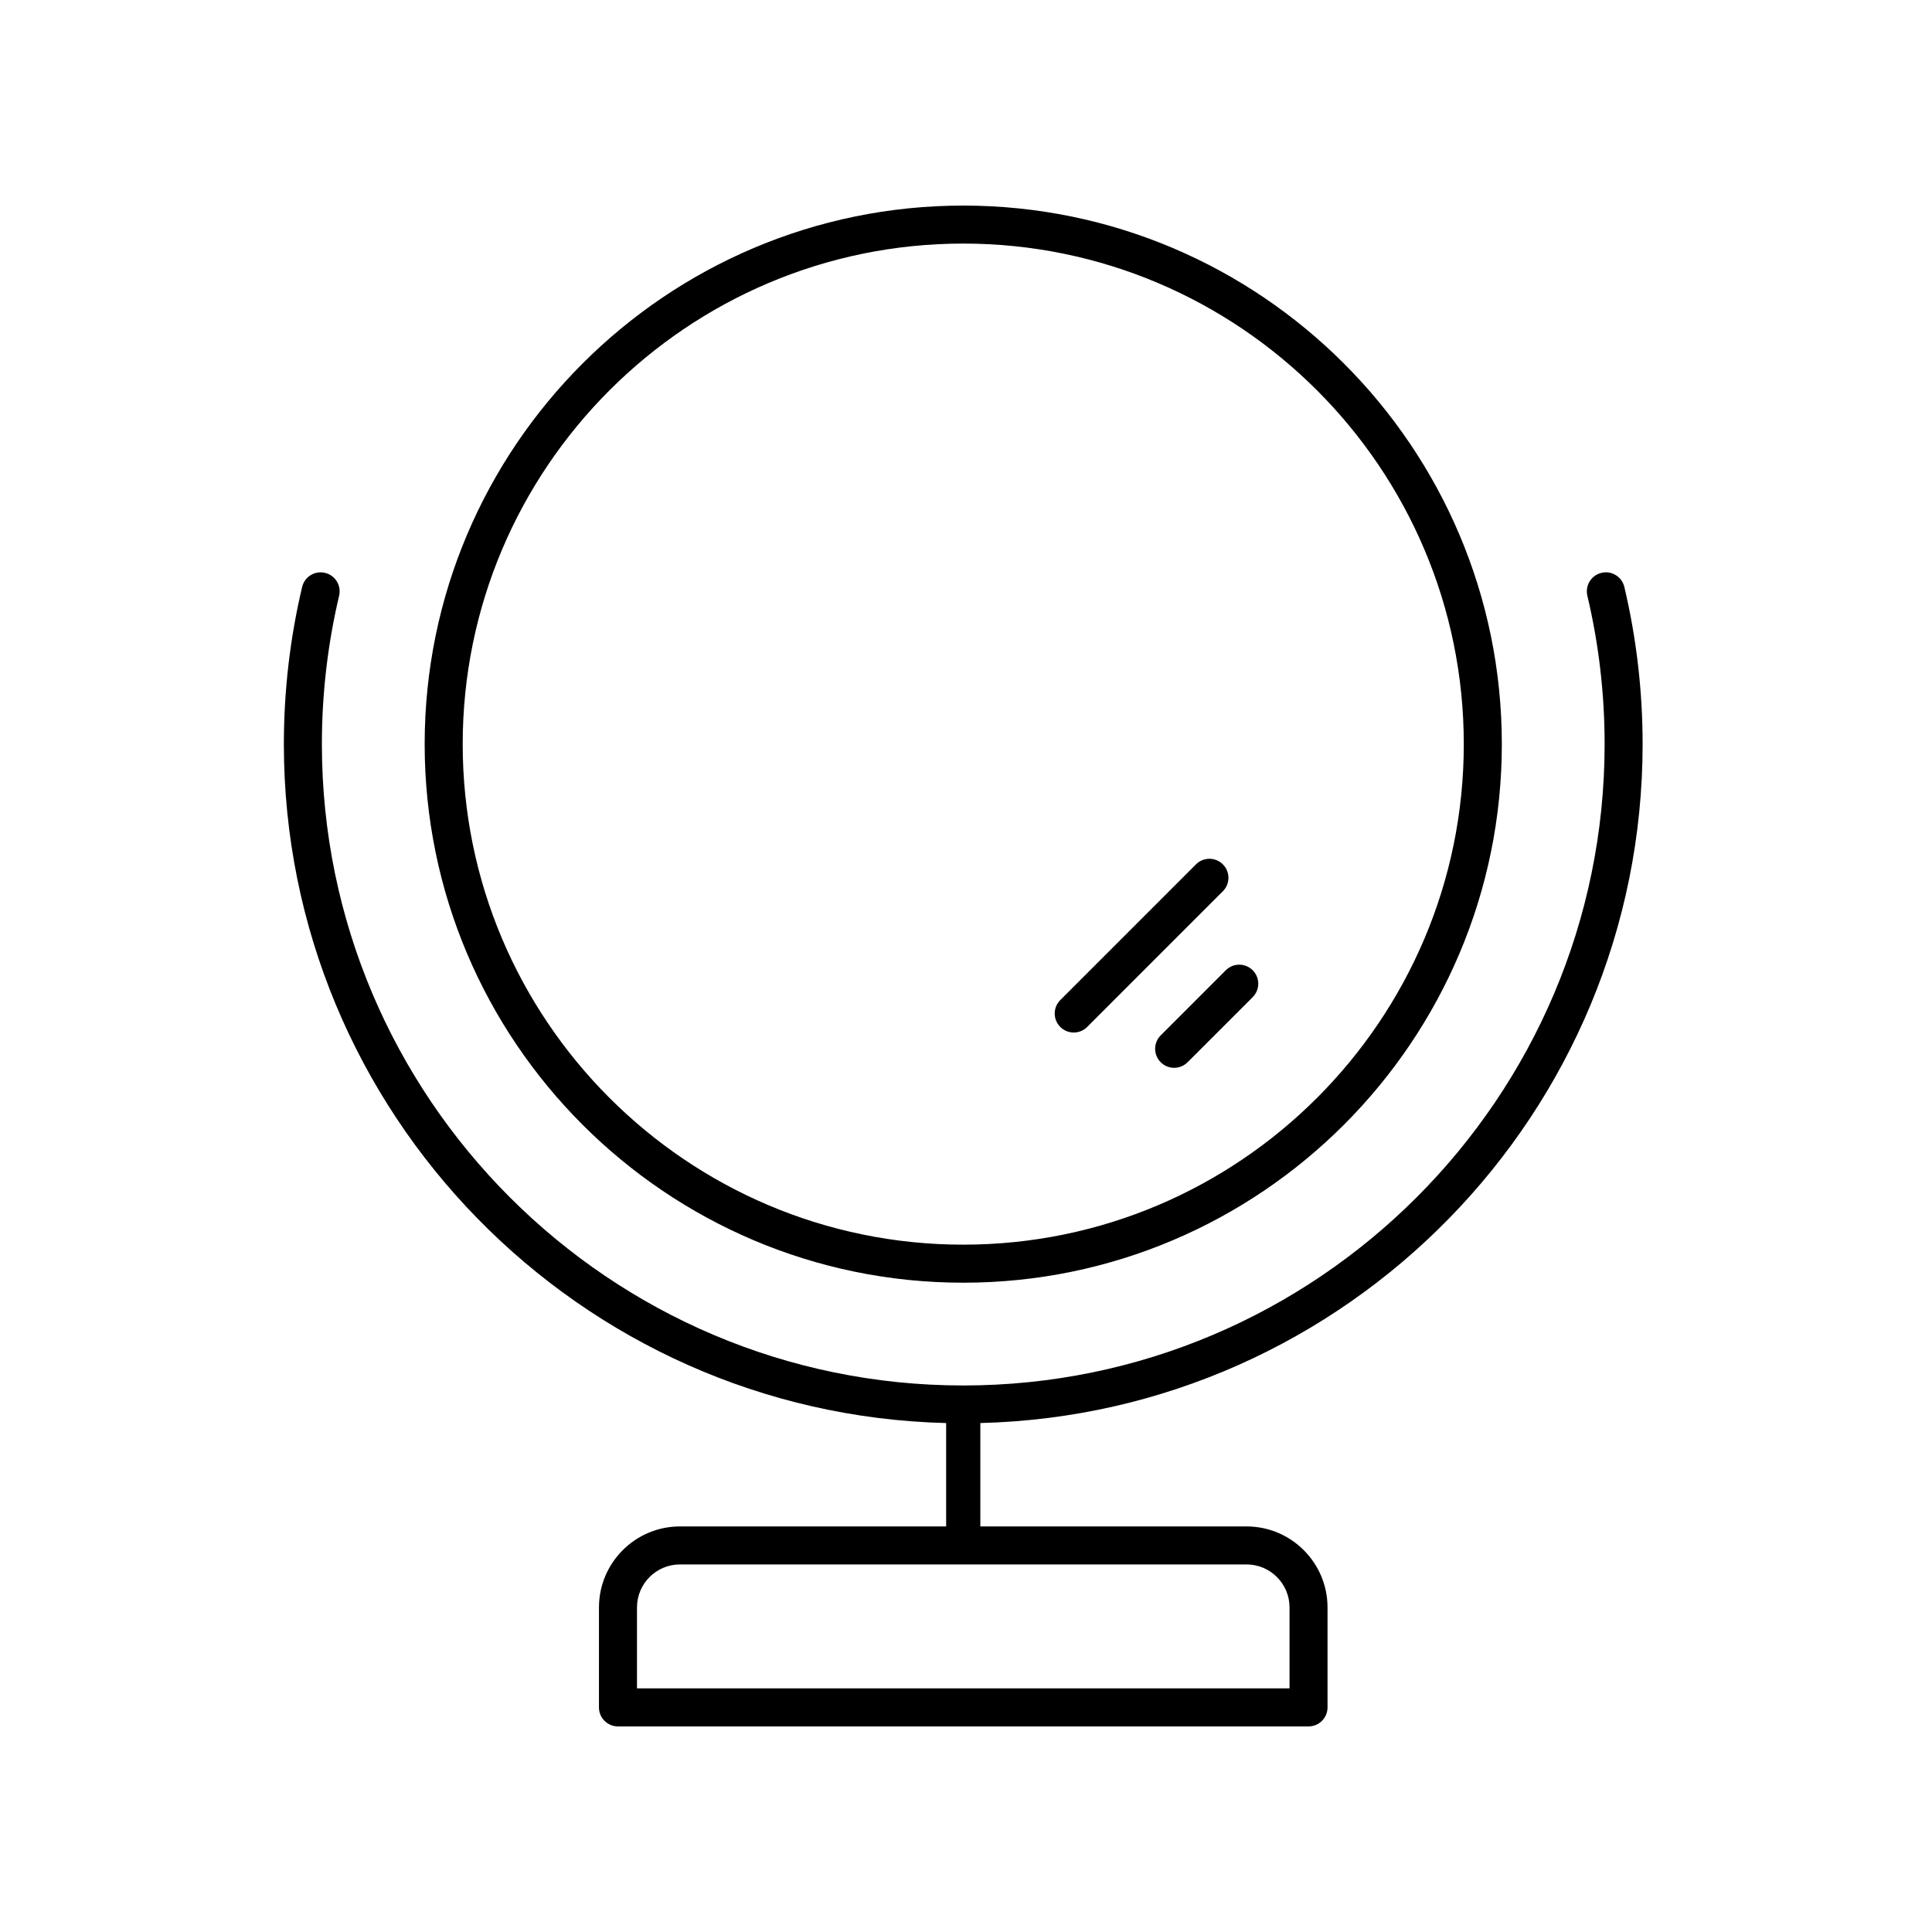 <?xml version="1.0" encoding="UTF-8"?>
<!-- Uploaded to: SVG Repo, www.svgrepo.com, Generator: SVG Repo Mixer Tools -->
<svg fill="#000000" width="800px" height="800px" version="1.1" viewBox="144 144 512 512" xmlns="http://www.w3.org/2000/svg">
 <g>
  <path d="m428.55 417.63c1.289 0 2.578-0.492 3.562-1.477l35.961-35.965c1.969-1.969 1.969-5.156 0-7.125s-5.156-1.969-7.125 0l-35.961 35.965c-1.969 1.969-1.969 5.156 0 7.125 0.984 0.984 2.273 1.477 3.562 1.477z"/>
  <path d="m451.6 418.38c-1.969 1.969-1.969 5.156 0 7.125 0.984 0.984 2.273 1.477 3.562 1.477 1.289 0 2.578-0.492 3.562-1.477l17.254-17.254c1.969-1.969 1.969-5.156 0-7.125s-5.156-1.969-7.125 0z"/>
  <path d="m399.27 483.93c78.699 0 142.73-64.027 142.73-142.73 0-78.699-64.027-142.72-142.73-142.72-78.703 0-142.73 64.023-142.73 142.72s64.027 142.73 142.73 142.73zm0-275.38c73.145 0 132.65 59.508 132.65 132.65 0 73.145-59.508 132.65-132.65 132.65-73.145 0-132.65-59.508-132.65-132.65 0-73.141 59.504-132.65 132.65-132.65z"/>
  <path d="m568.41 295.81c-2.707 0.641-4.383 3.356-3.742 6.062 3.035 12.812 4.574 26.043 4.574 39.324 0 93.723-76.246 169.97-169.97 169.97-93.723 0-169.97-76.246-169.97-169.97 0-13.289 1.539-26.516 4.57-39.32 0.641-2.707-1.031-5.422-3.742-6.062-2.707-0.645-5.422 1.027-6.062 3.738-3.211 13.566-4.84 27.578-4.84 41.645 0 97.754 78.328 177.51 175.51 179.93v27.398l-70.543-0.004c-11.832 0-21.461 9.629-21.461 21.461l-0.004 26.5c0 2.785 2.254 5.039 5.039 5.039h183c2.781 0 5.039-2.254 5.039-5.039v-26.5c0-11.832-9.629-21.461-21.461-21.461h-70.547v-27.398c97.184-2.422 175.51-82.172 175.51-179.93 0-14.066-1.633-28.078-4.844-41.648-0.641-2.707-3.371-4.394-6.062-3.734zm-82.672 274.17v21.461h-172.93v-21.461c0-6.277 5.106-11.387 11.387-11.387h150.16c6.277 0.004 11.383 5.109 11.383 11.387z"/>
 </g>
</svg>